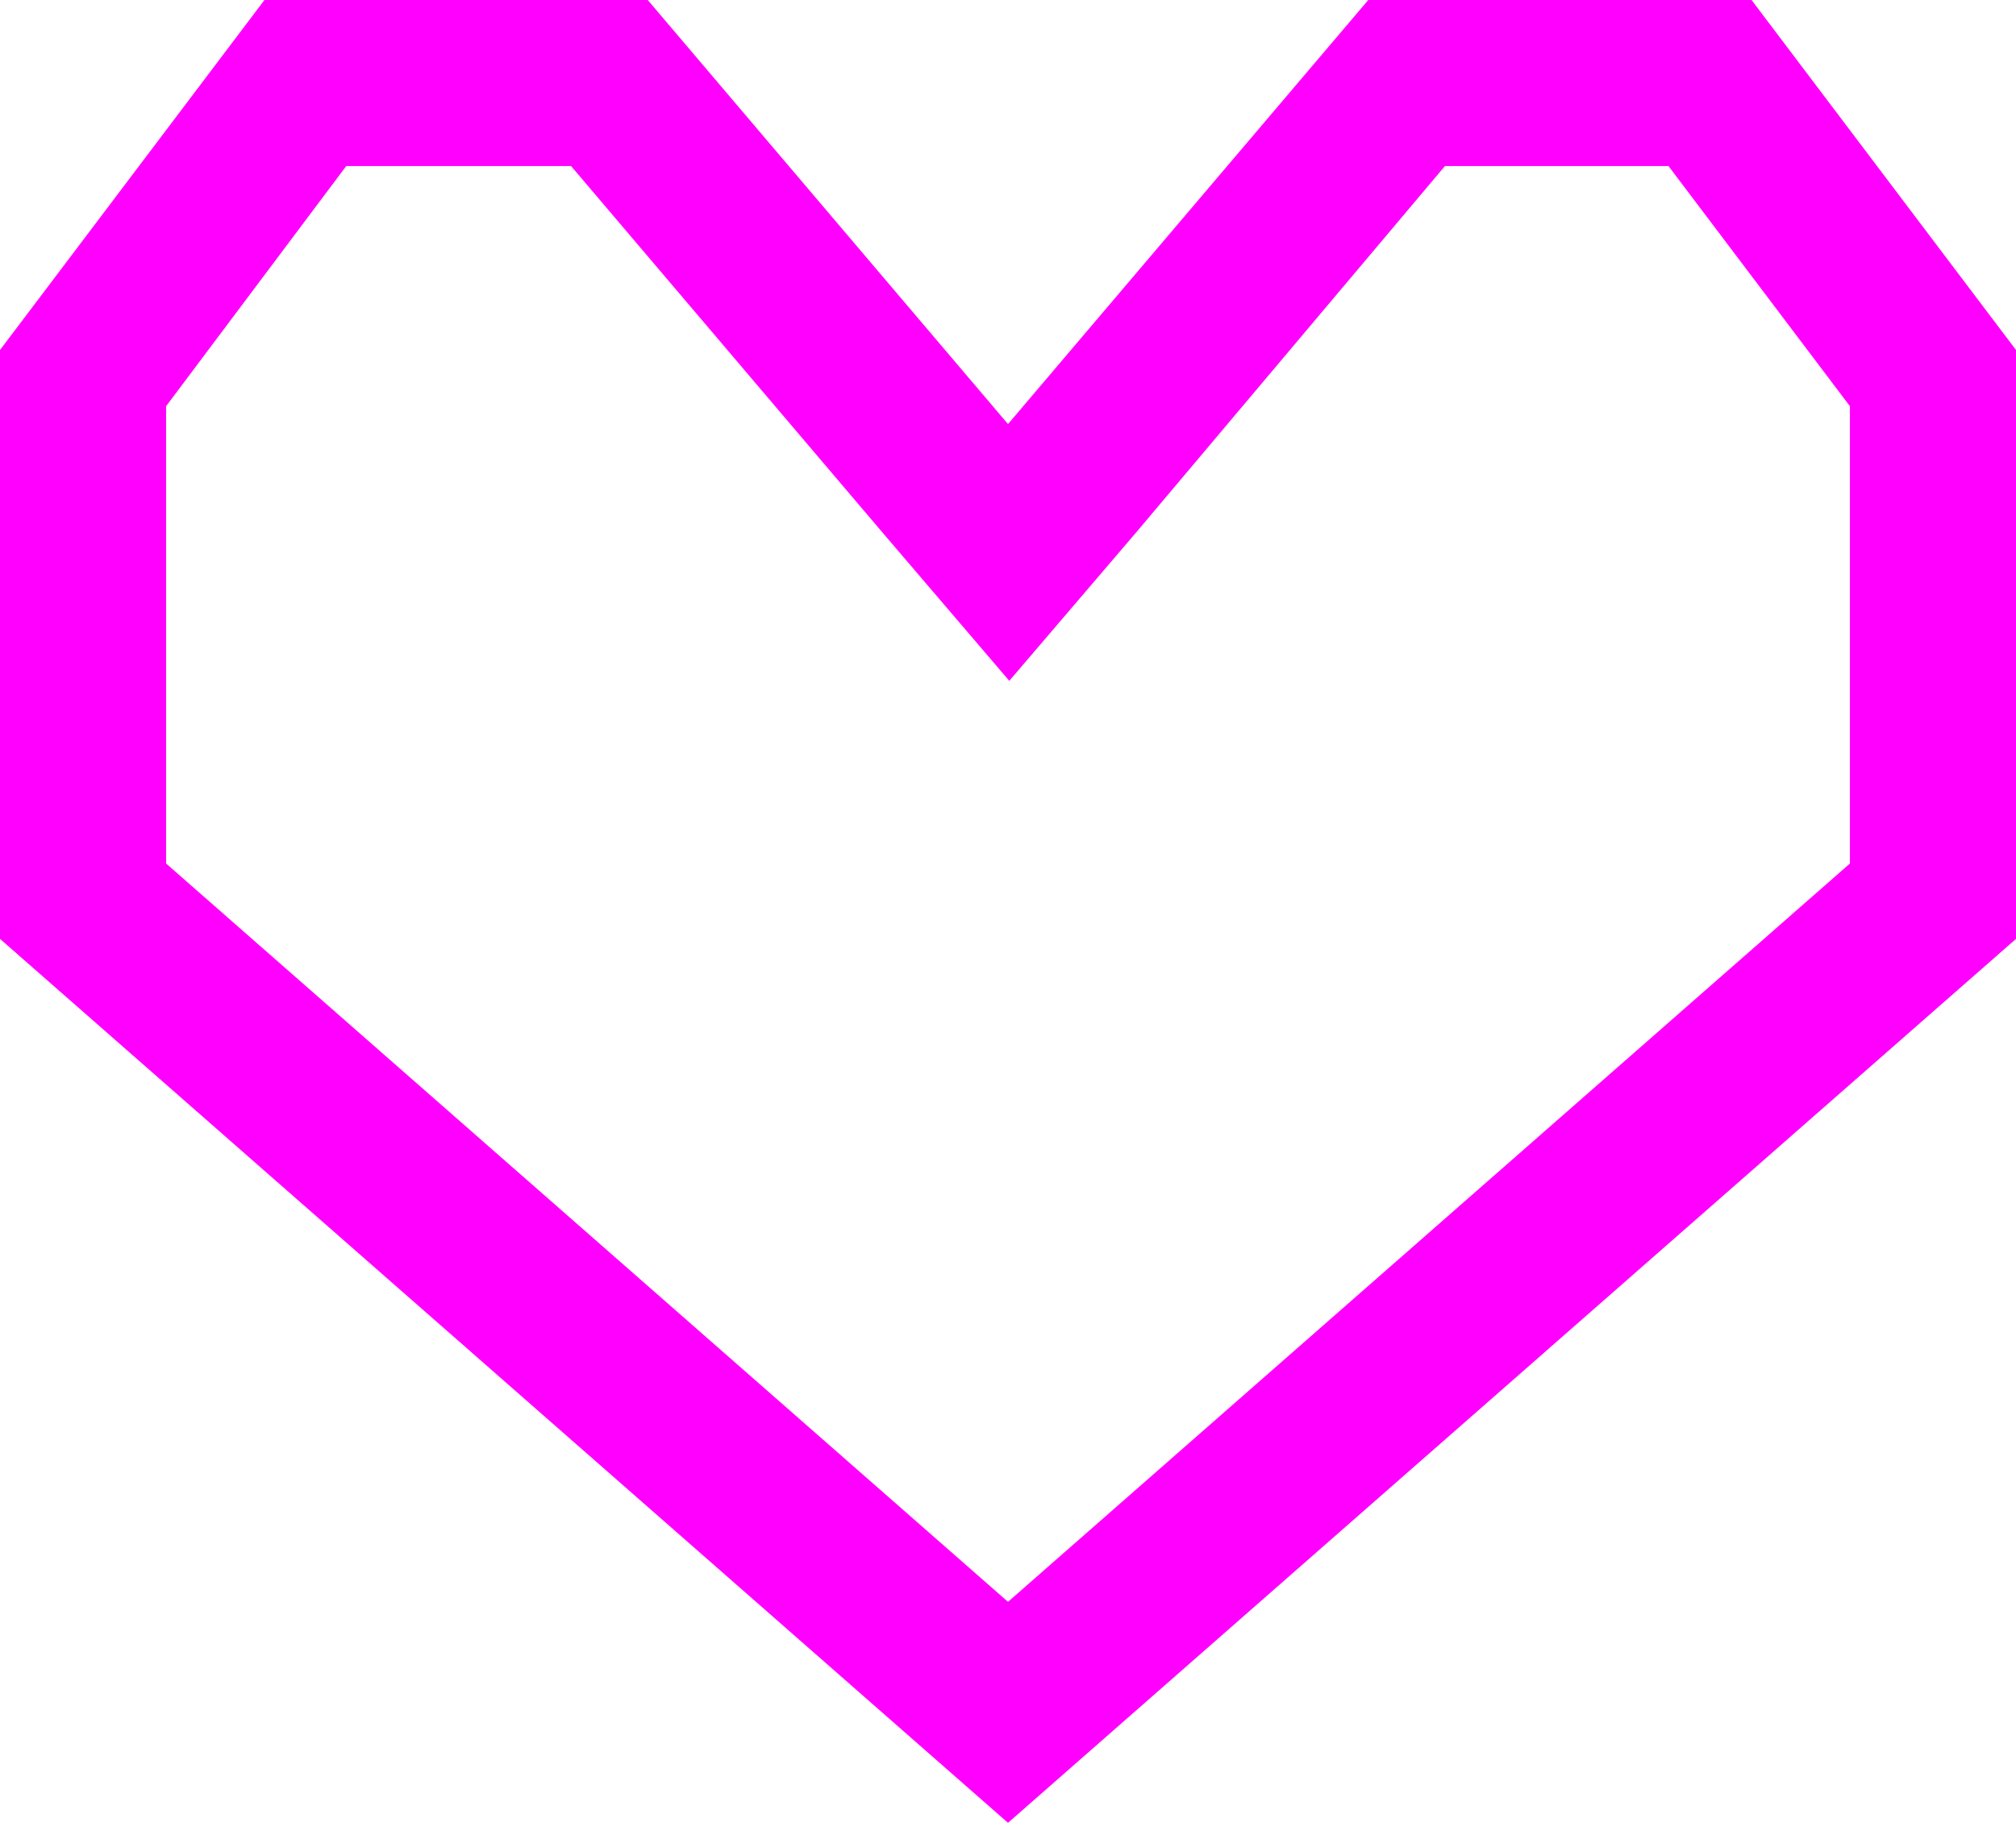 <svg xmlns="http://www.w3.org/2000/svg" viewBox="0 0 15.78 14.27"><defs><style>.cls-1{fill:#f0f;}</style></defs><title>Asset 1</title><g id="Layer_2" data-name="Layer 2"><g id="Layer_1-2" data-name="Layer 1"><path class="cls-1" d="M13.06,1.3l1.42,1.88V6.76L7.89,12.54,1.3,6.76V3.18L2.71,1.3H4.47L6.9,4.16l1,1.17,1-1.17L11.31,1.3h1.75M13.71,0h-3L7.89,3.32,5.07,0h-3L0,2.74V7.35l7.89,6.92,7.89-6.92V2.74L13.71,0Z"/></g></g></svg>